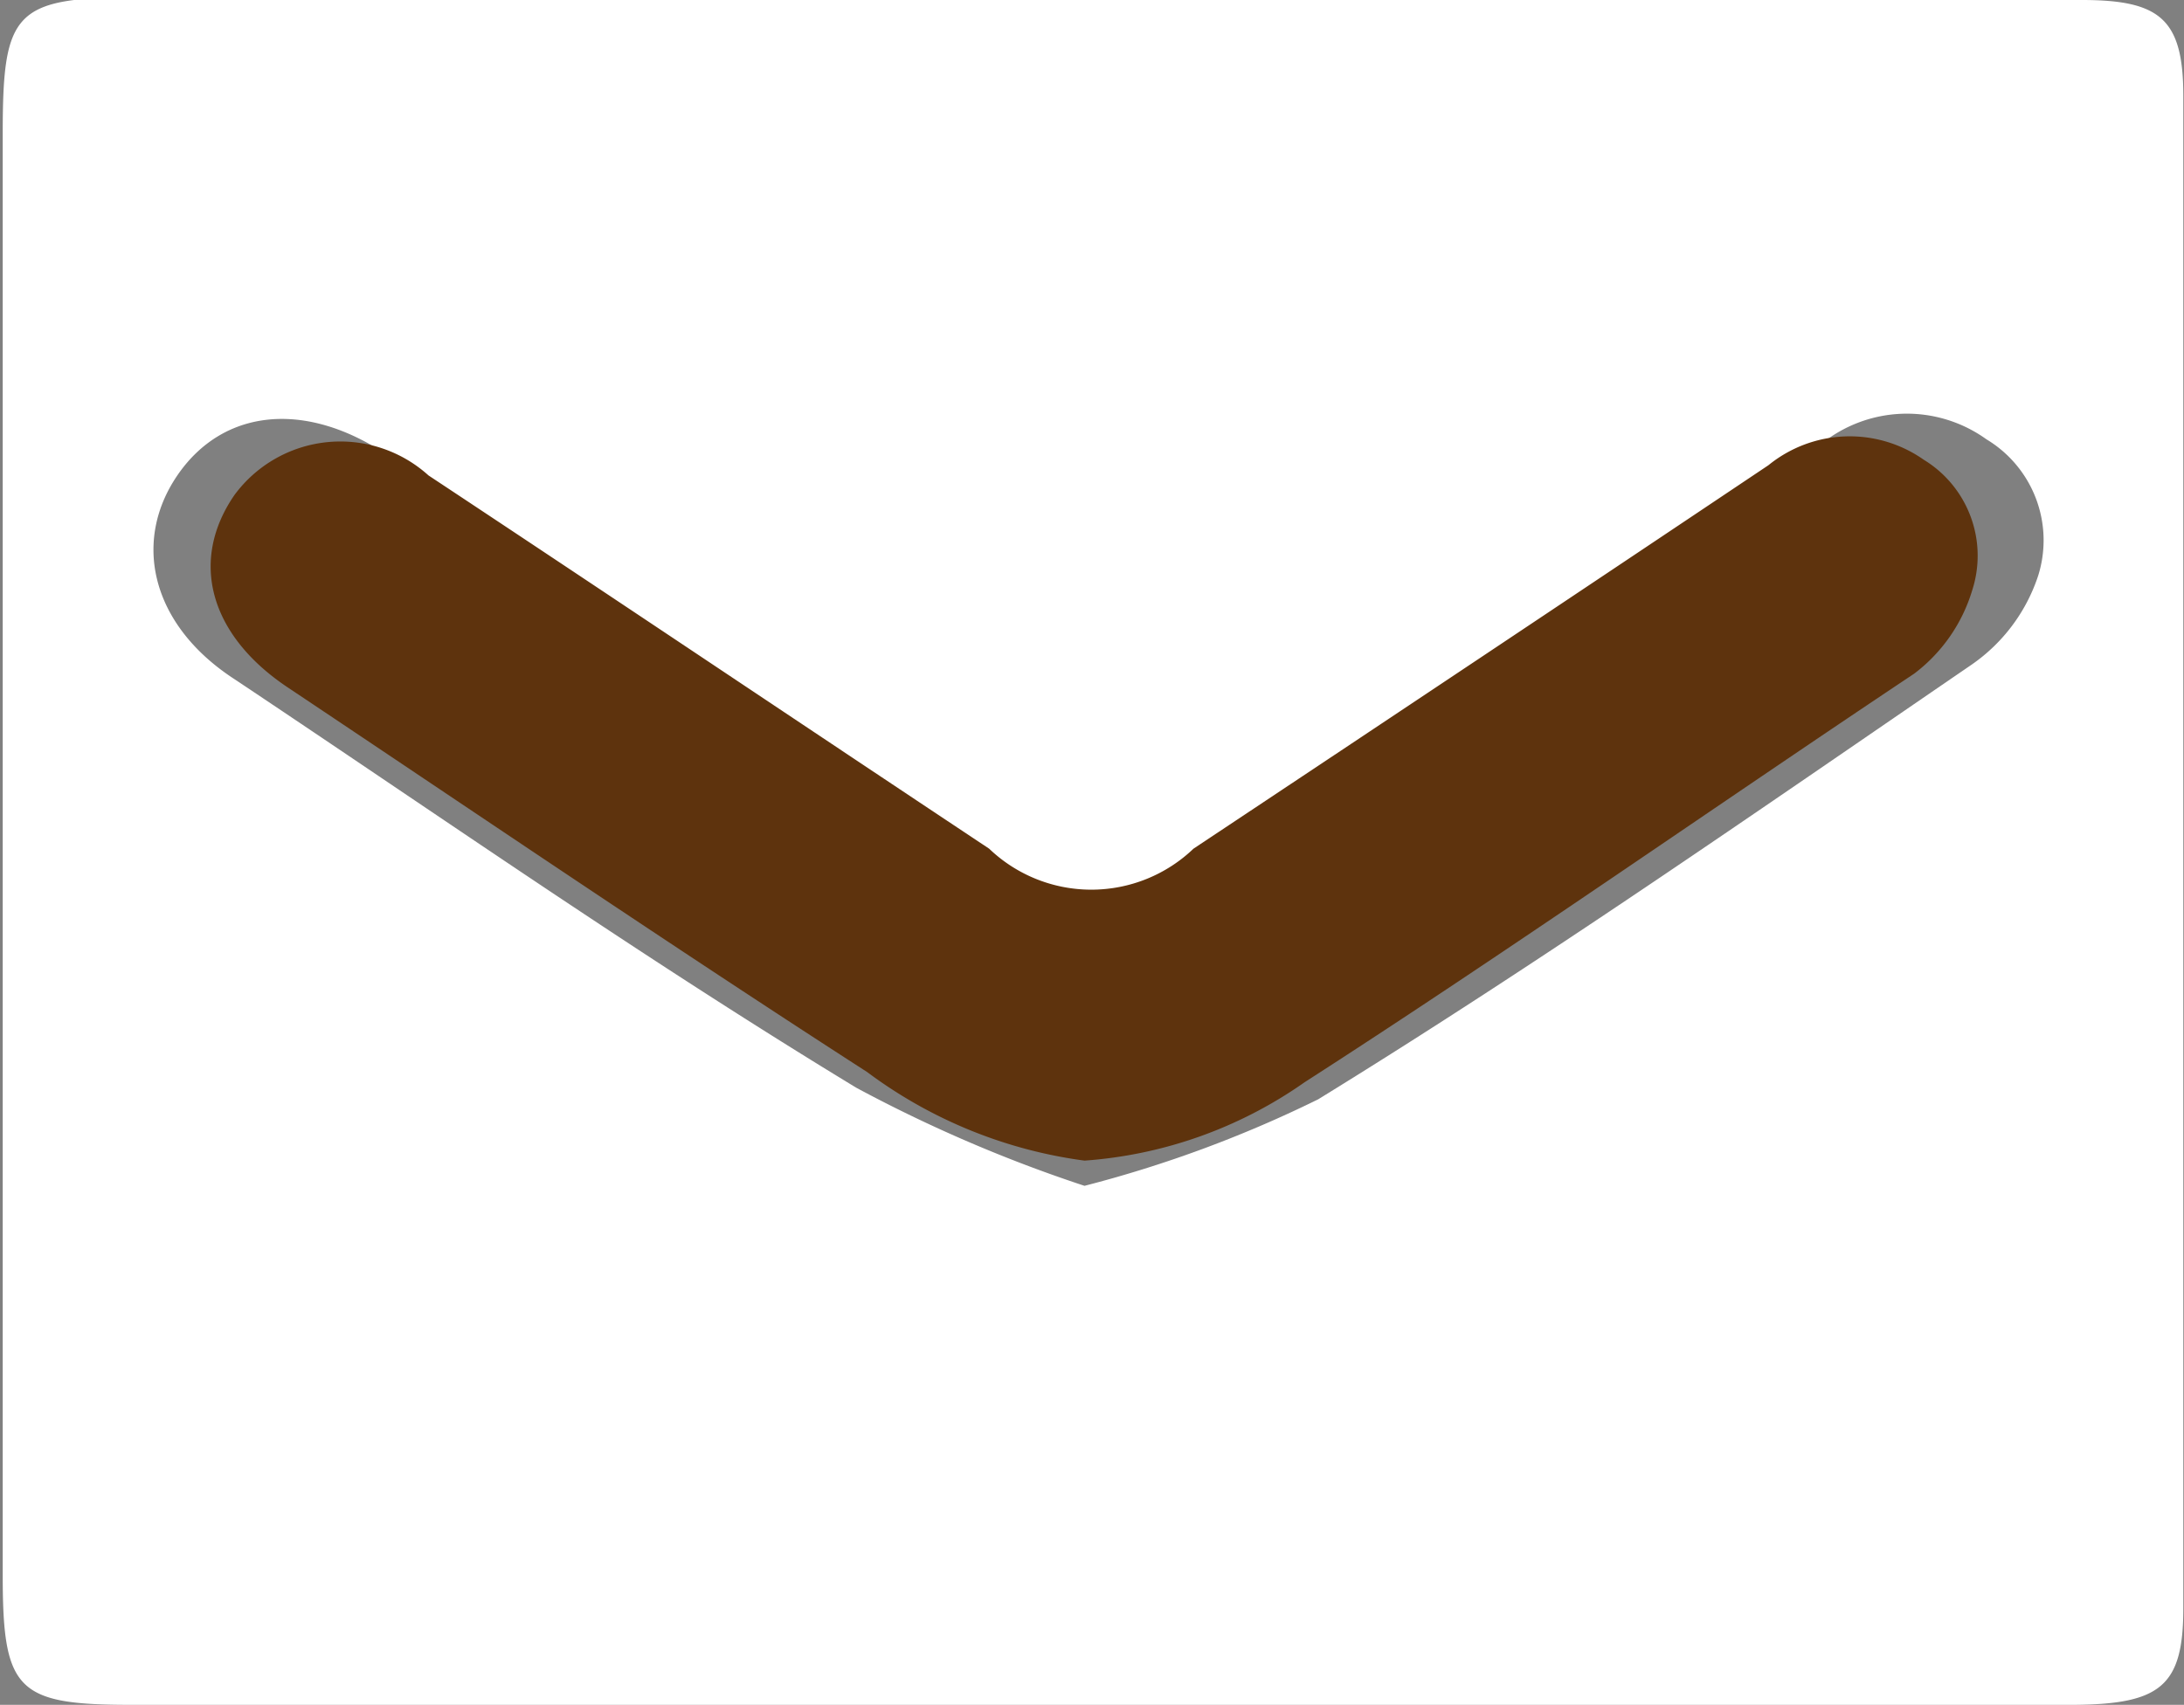 <svg id="レイヤー_1" data-name="レイヤー 1" xmlns="http://www.w3.org/2000/svg" viewBox="0 0 32.06 25.03"><rect x="0" y="0" width="32.06" height="25.03" fill="#808080" stroke="none"/><defs><style>.cls-1{fill:#fff;}.cls-2{fill:#5e330d;}</style></defs><path class="cls-1" d="M17.12,5.11H31.64c1.15,0,1.49.28,1.49,1.41q0,11.1,0,22.2c0,1.14-.33,1.41-1.6,1.42H3c-1.67,0-1.88-.21-1.88-1.9V7.07c0-1.8.17-2,2-2ZM17,22.52a17.79,17.79,0,0,0,3.43-1.27c3.25-2,6.42-4.21,9.59-6.38A2.56,2.56,0,0,0,31,13.56a1.73,1.73,0,0,0-.76-2,2,2,0,0,0-2.44.08l-9,6a2.35,2.35,0,0,1-3.25,0l-8.8-5.86c-1.19-.79-2.39-.67-3.06.3s-.4,2.2.83,3c3,2,6,4.1,9.13,6A20.86,20.86,0,0,0,17,22.52Z" transform="translate(-1.08 -5.11)"/><path class="cls-2" d="M17,22.15a6.84,6.84,0,0,1-3.19-1.3C10.94,19,8.13,17.09,5.3,15.2c-1.15-.77-1.44-1.86-.78-2.82a1.93,1.93,0,0,1,2.85-.29c2.75,1.82,5.49,3.66,8.23,5.48a2.17,2.17,0,0,0,3,0q4.23-2.81,8.44-5.63a1.89,1.89,0,0,1,2.28-.08,1.65,1.65,0,0,1,.71,1.92A2.4,2.4,0,0,1,29.18,15c-3,2-5.92,4.05-8.95,6A6.41,6.41,0,0,1,17,22.15Z" transform="translate(-1.08 -5.11)"/></svg>